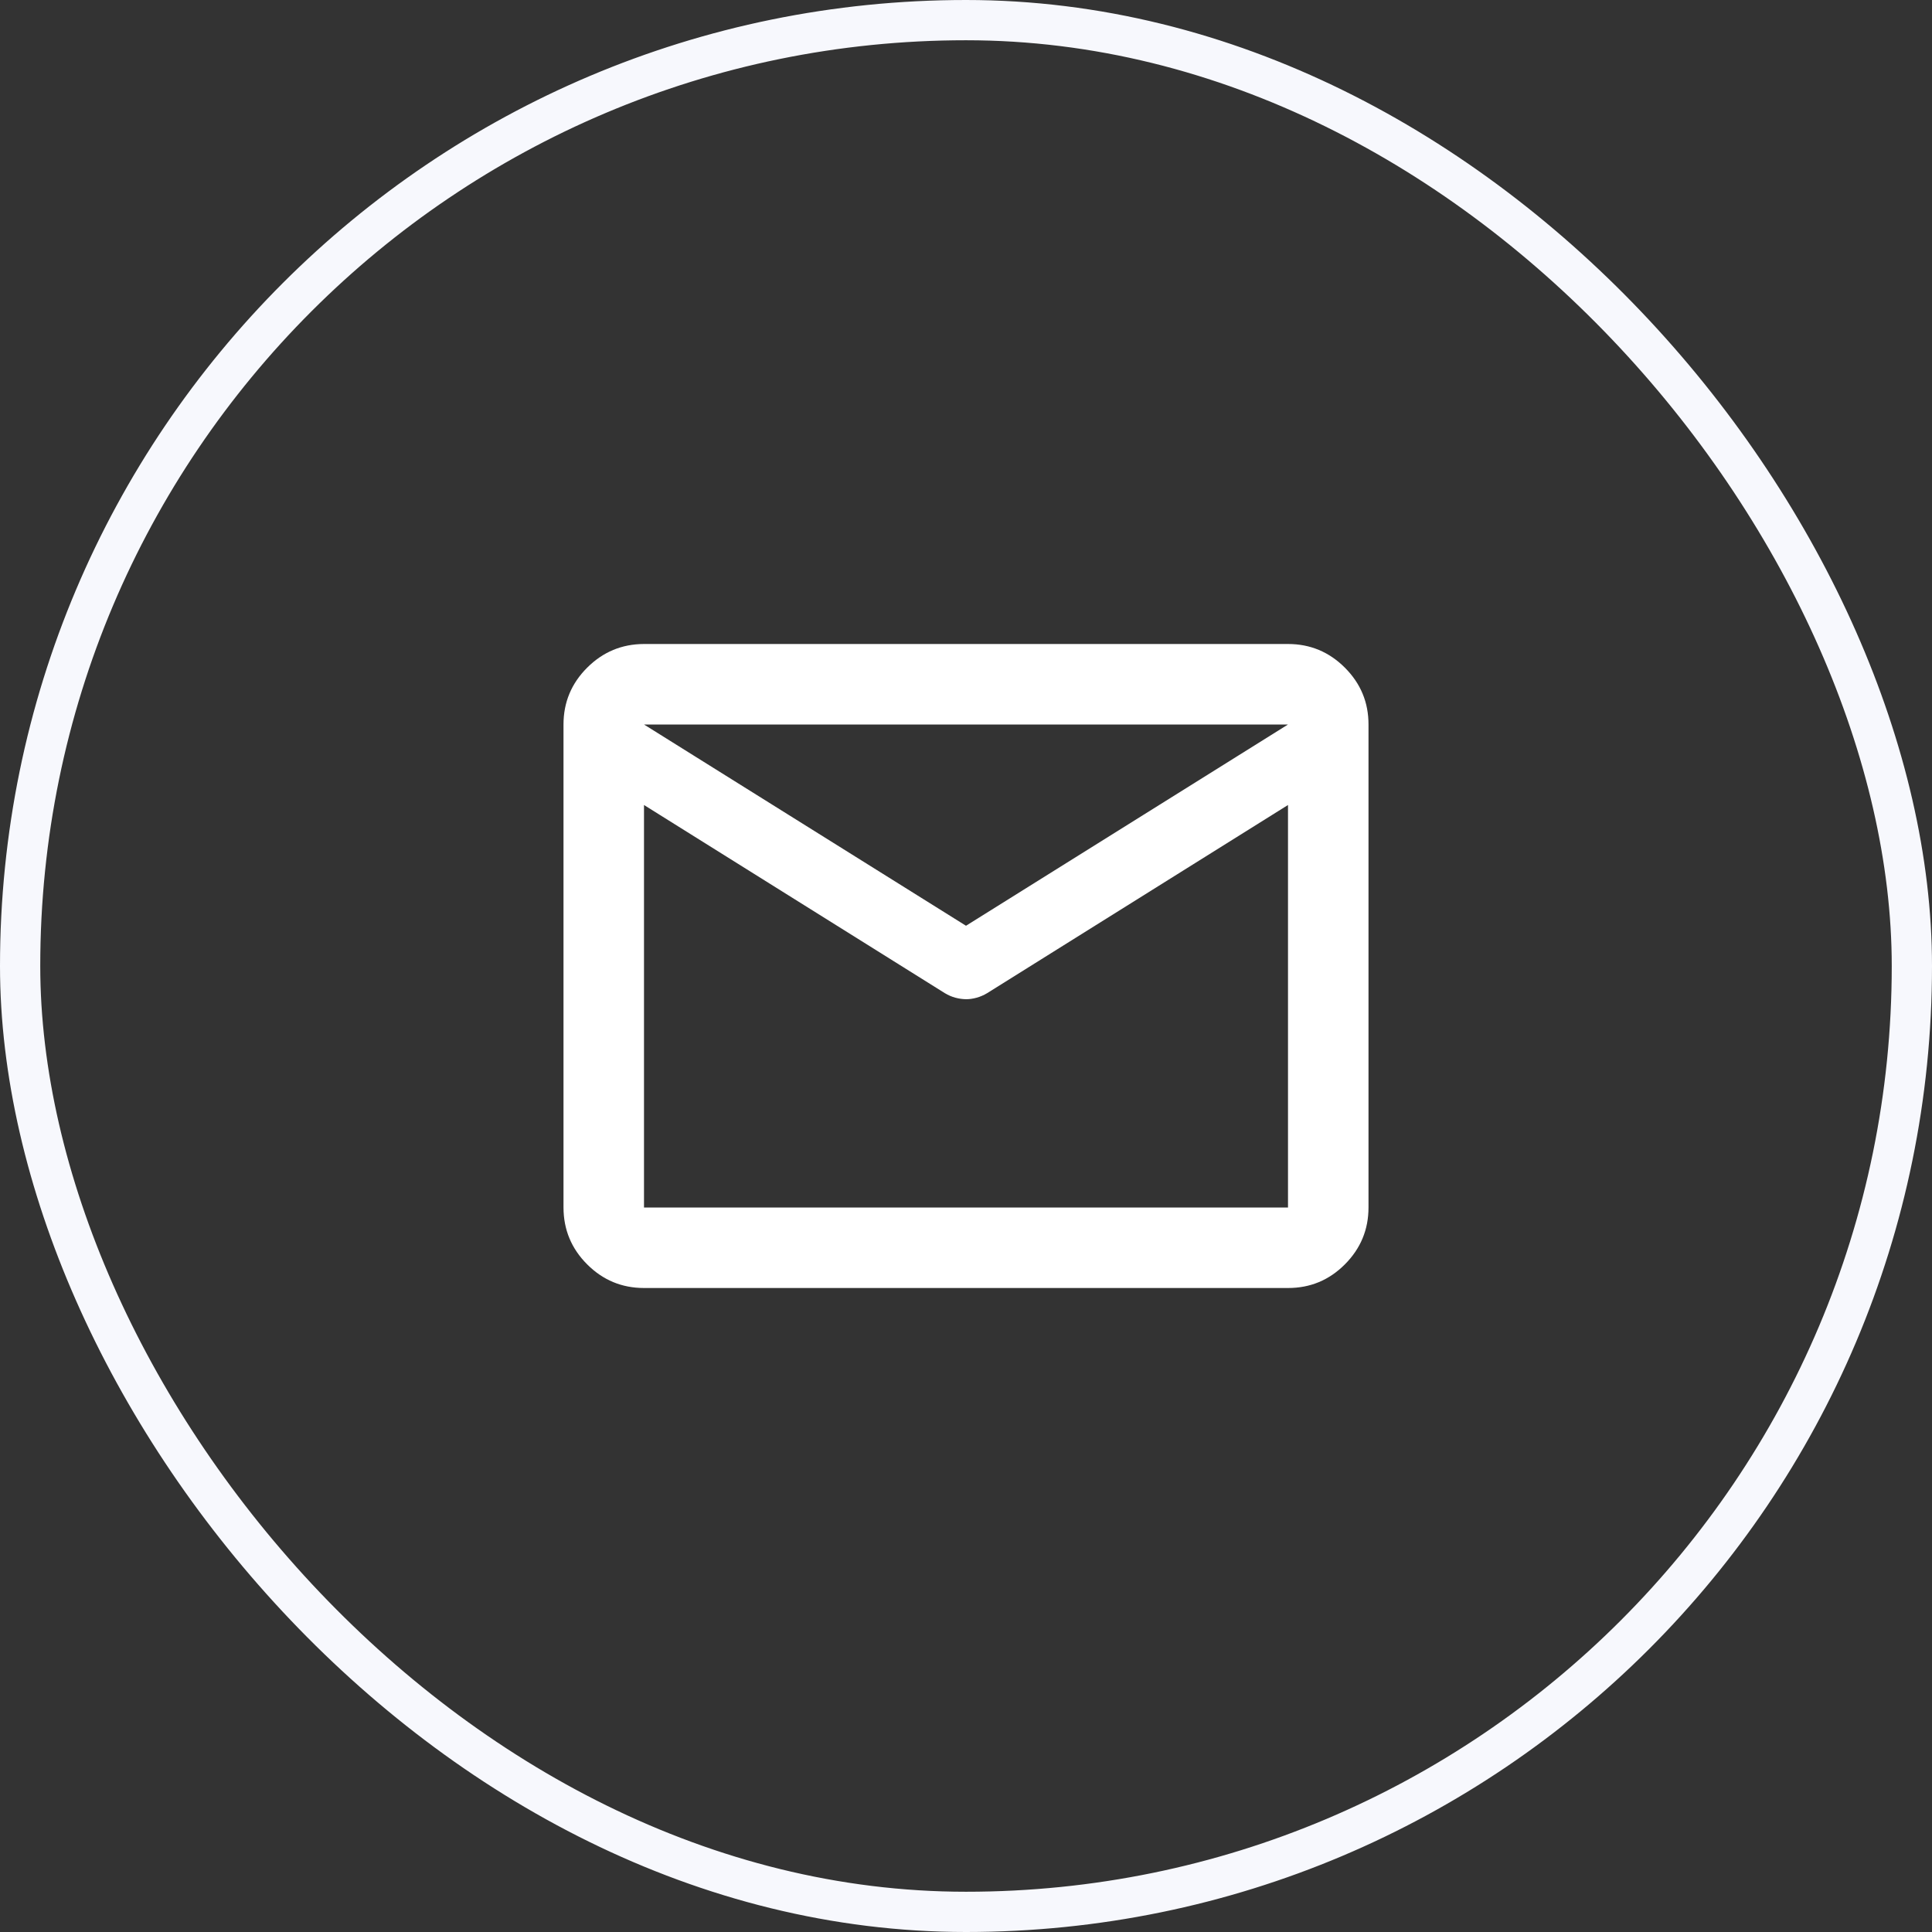 <?xml version="1.0" encoding="UTF-8"?> <svg xmlns="http://www.w3.org/2000/svg" width="48" height="48" viewBox="0 0 48 48" fill="none"><rect x="0" y="0" width="48" height="48" fill="#333333" stroke="none"/><rect x="0.5" y="0.5" width="47" height="47" rx="23.5" stroke="#F7F8FD"></rect><path d="M16 32C15.45 32 14.979 31.804 14.588 31.413C14.197 31.022 14.001 30.551 14 30V18C14 17.45 14.196 16.979 14.588 16.588C14.98 16.197 15.451 16.001 16 16H32C32.55 16 33.021 16.196 33.413 16.588C33.805 16.98 34.001 17.451 34 18V30C34 30.55 33.804 31.021 33.413 31.413C33.022 31.805 32.551 32.001 32 32H16ZM32 20L24.525 24.675C24.442 24.725 24.354 24.763 24.263 24.788C24.172 24.813 24.084 24.826 24 24.825C23.916 24.824 23.829 24.812 23.738 24.788C23.647 24.764 23.56 24.726 23.475 24.675L16 20V30H32V20ZM24 23L32 18H16L24 23ZM16 20.25V18.775V18.8V18.788V20.25Z" fill="white"></path></svg> 